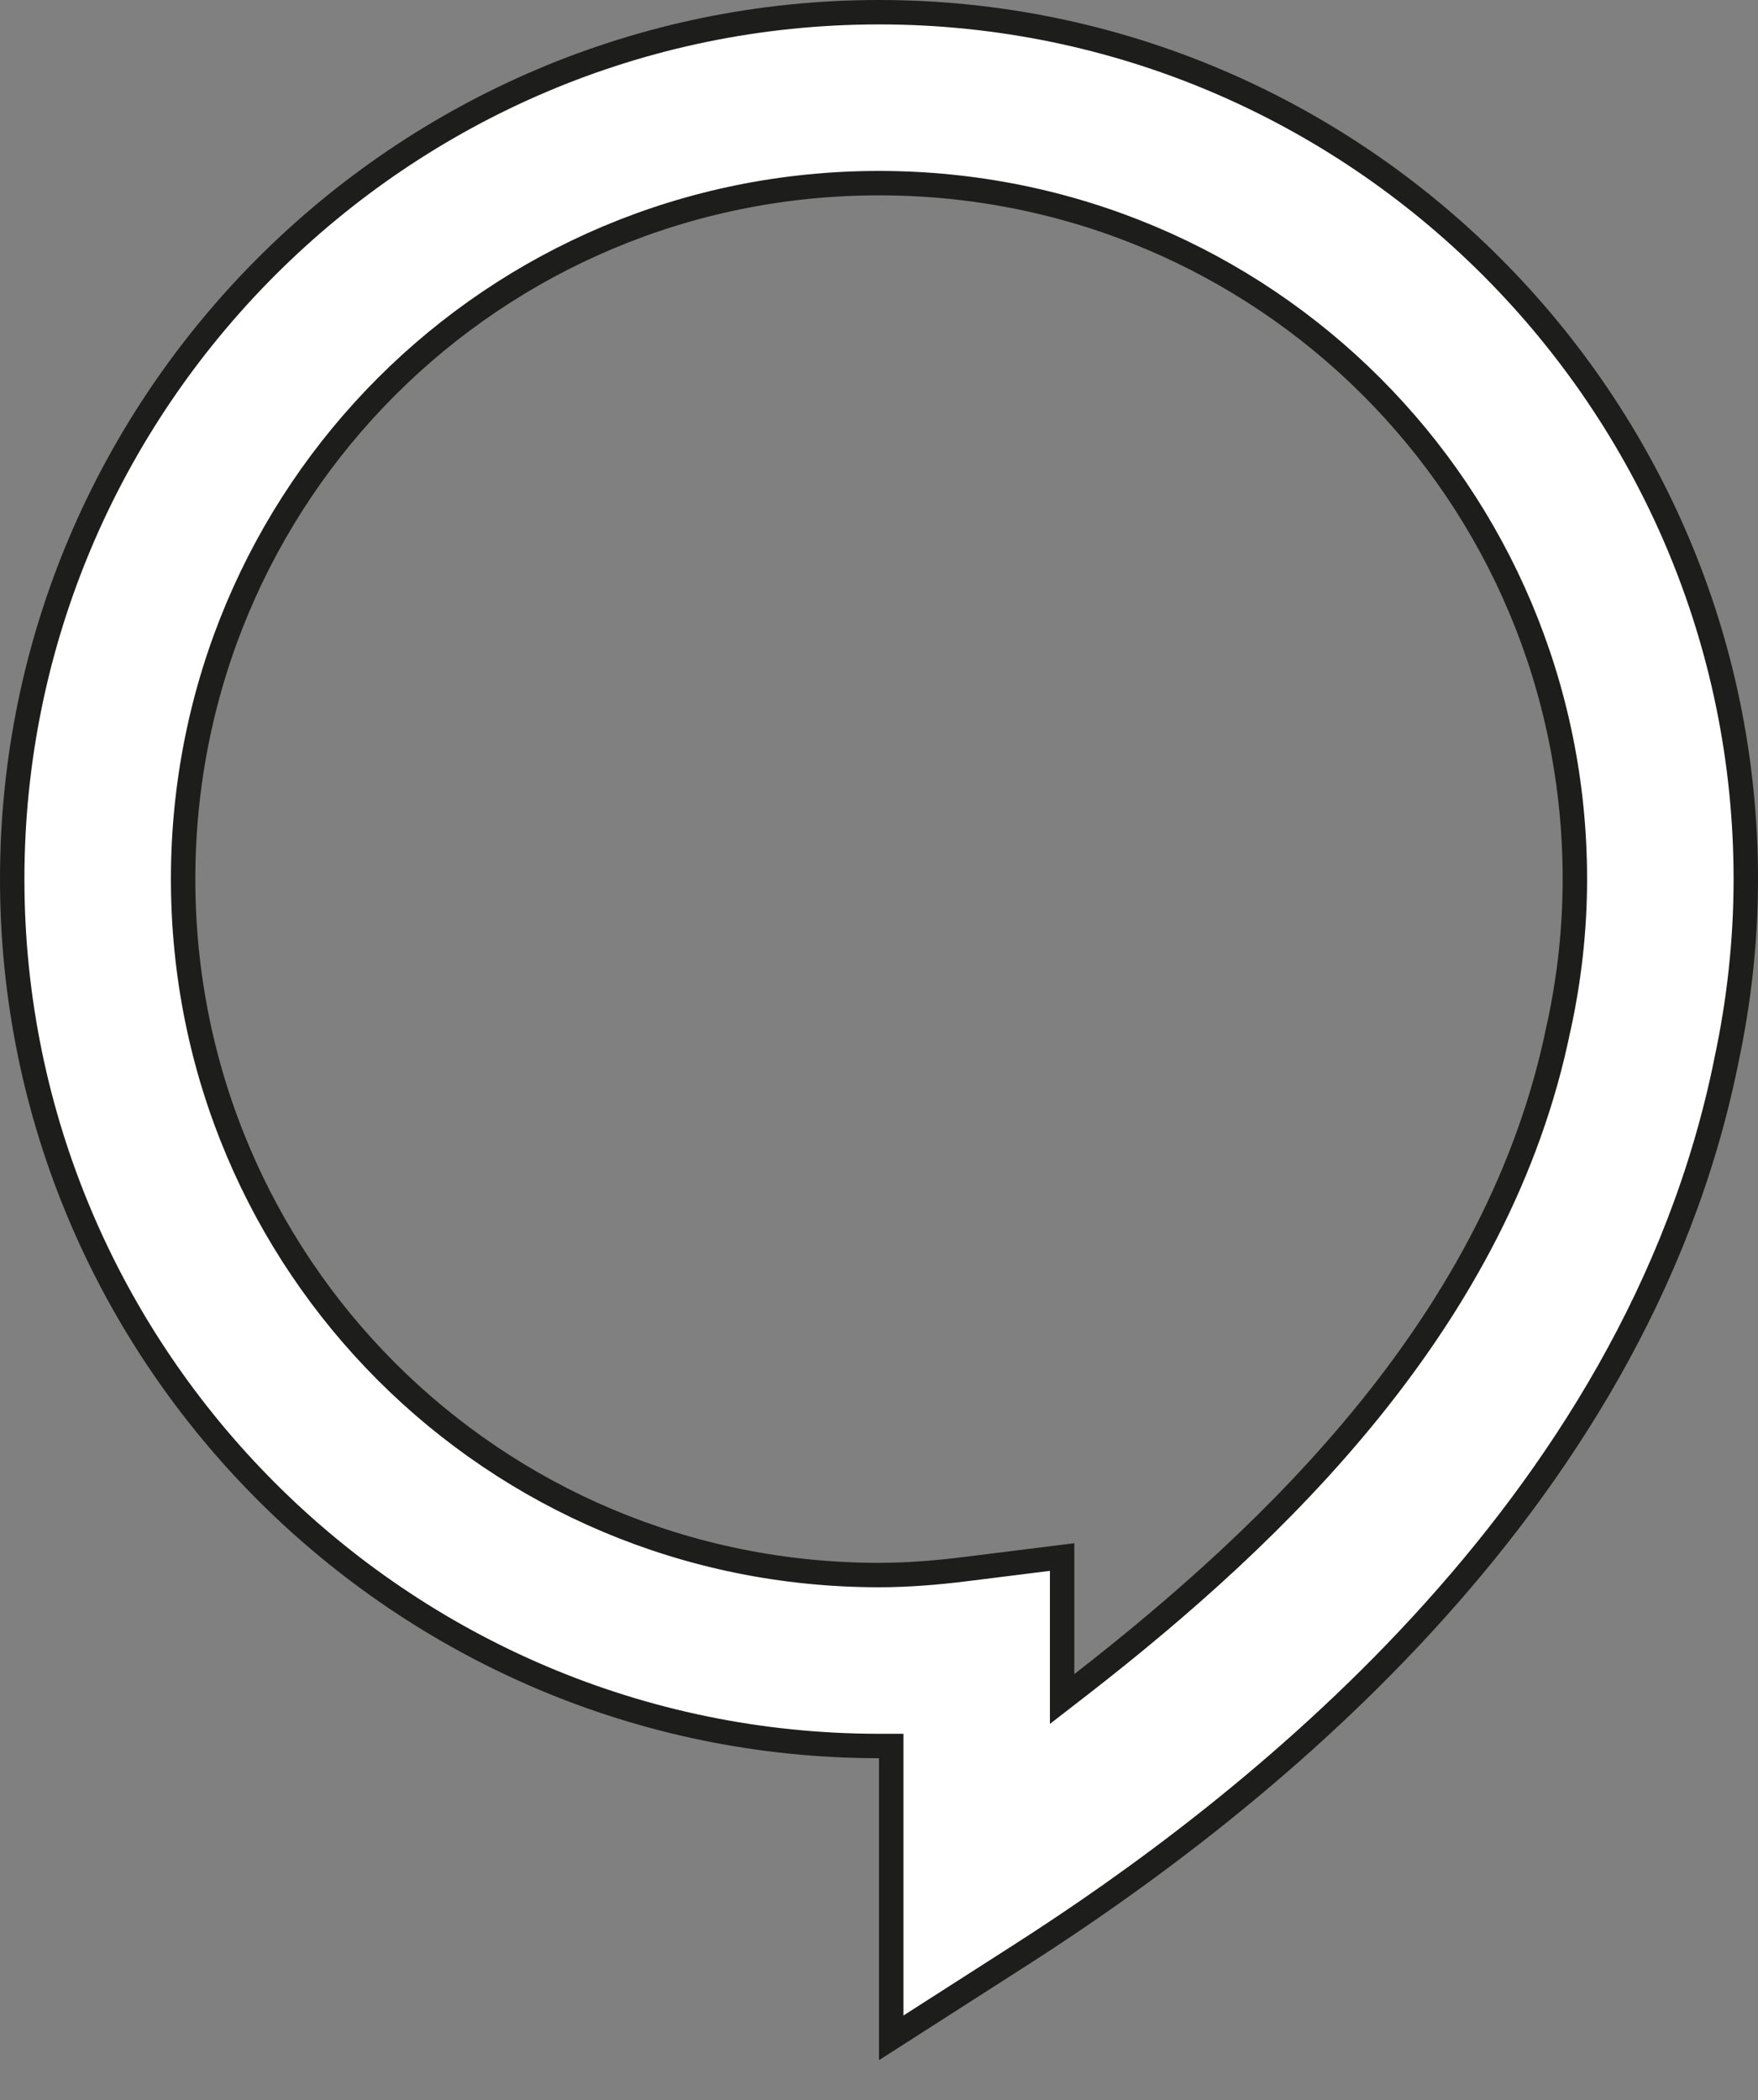 <svg width="36" height="43" viewBox="0 0 36 43" fill="none" xmlns="http://www.w3.org/2000/svg">
<rect x="0" y="0" width="36" height="43" fill="#808080" stroke="none"/>
<path d="M18.25 36V35.75H18C8.221 35.75 0.25 27.779 0.25 18C0.25 8.221 8.221 0.25 18 0.25C27.779 0.25 35.75 8.221 35.75 18C35.75 19.277 35.609 20.519 35.353 21.713L35.353 21.716C33.481 30.993 25.409 37.136 20.943 40.001L18.25 41.726V36ZM31.926 21.006L31.926 21.006L31.928 20.998C32.137 20.027 32.25 19.027 32.25 18C32.25 10.107 25.893 3.75 18 3.75C10.107 3.75 3.75 10.107 3.75 18C3.75 25.893 10.107 32.25 18 32.25C18.581 32.25 19.172 32.203 19.781 32.127L21.75 31.881V34.277V34.788L22.154 34.475C26.1 31.405 30.706 27.02 31.918 21.037L31.92 21.031L31.922 21.022L31.926 21.006Z" fill="white" stroke="#1D1D1B" stroke-width="0.5"/>
</svg>
